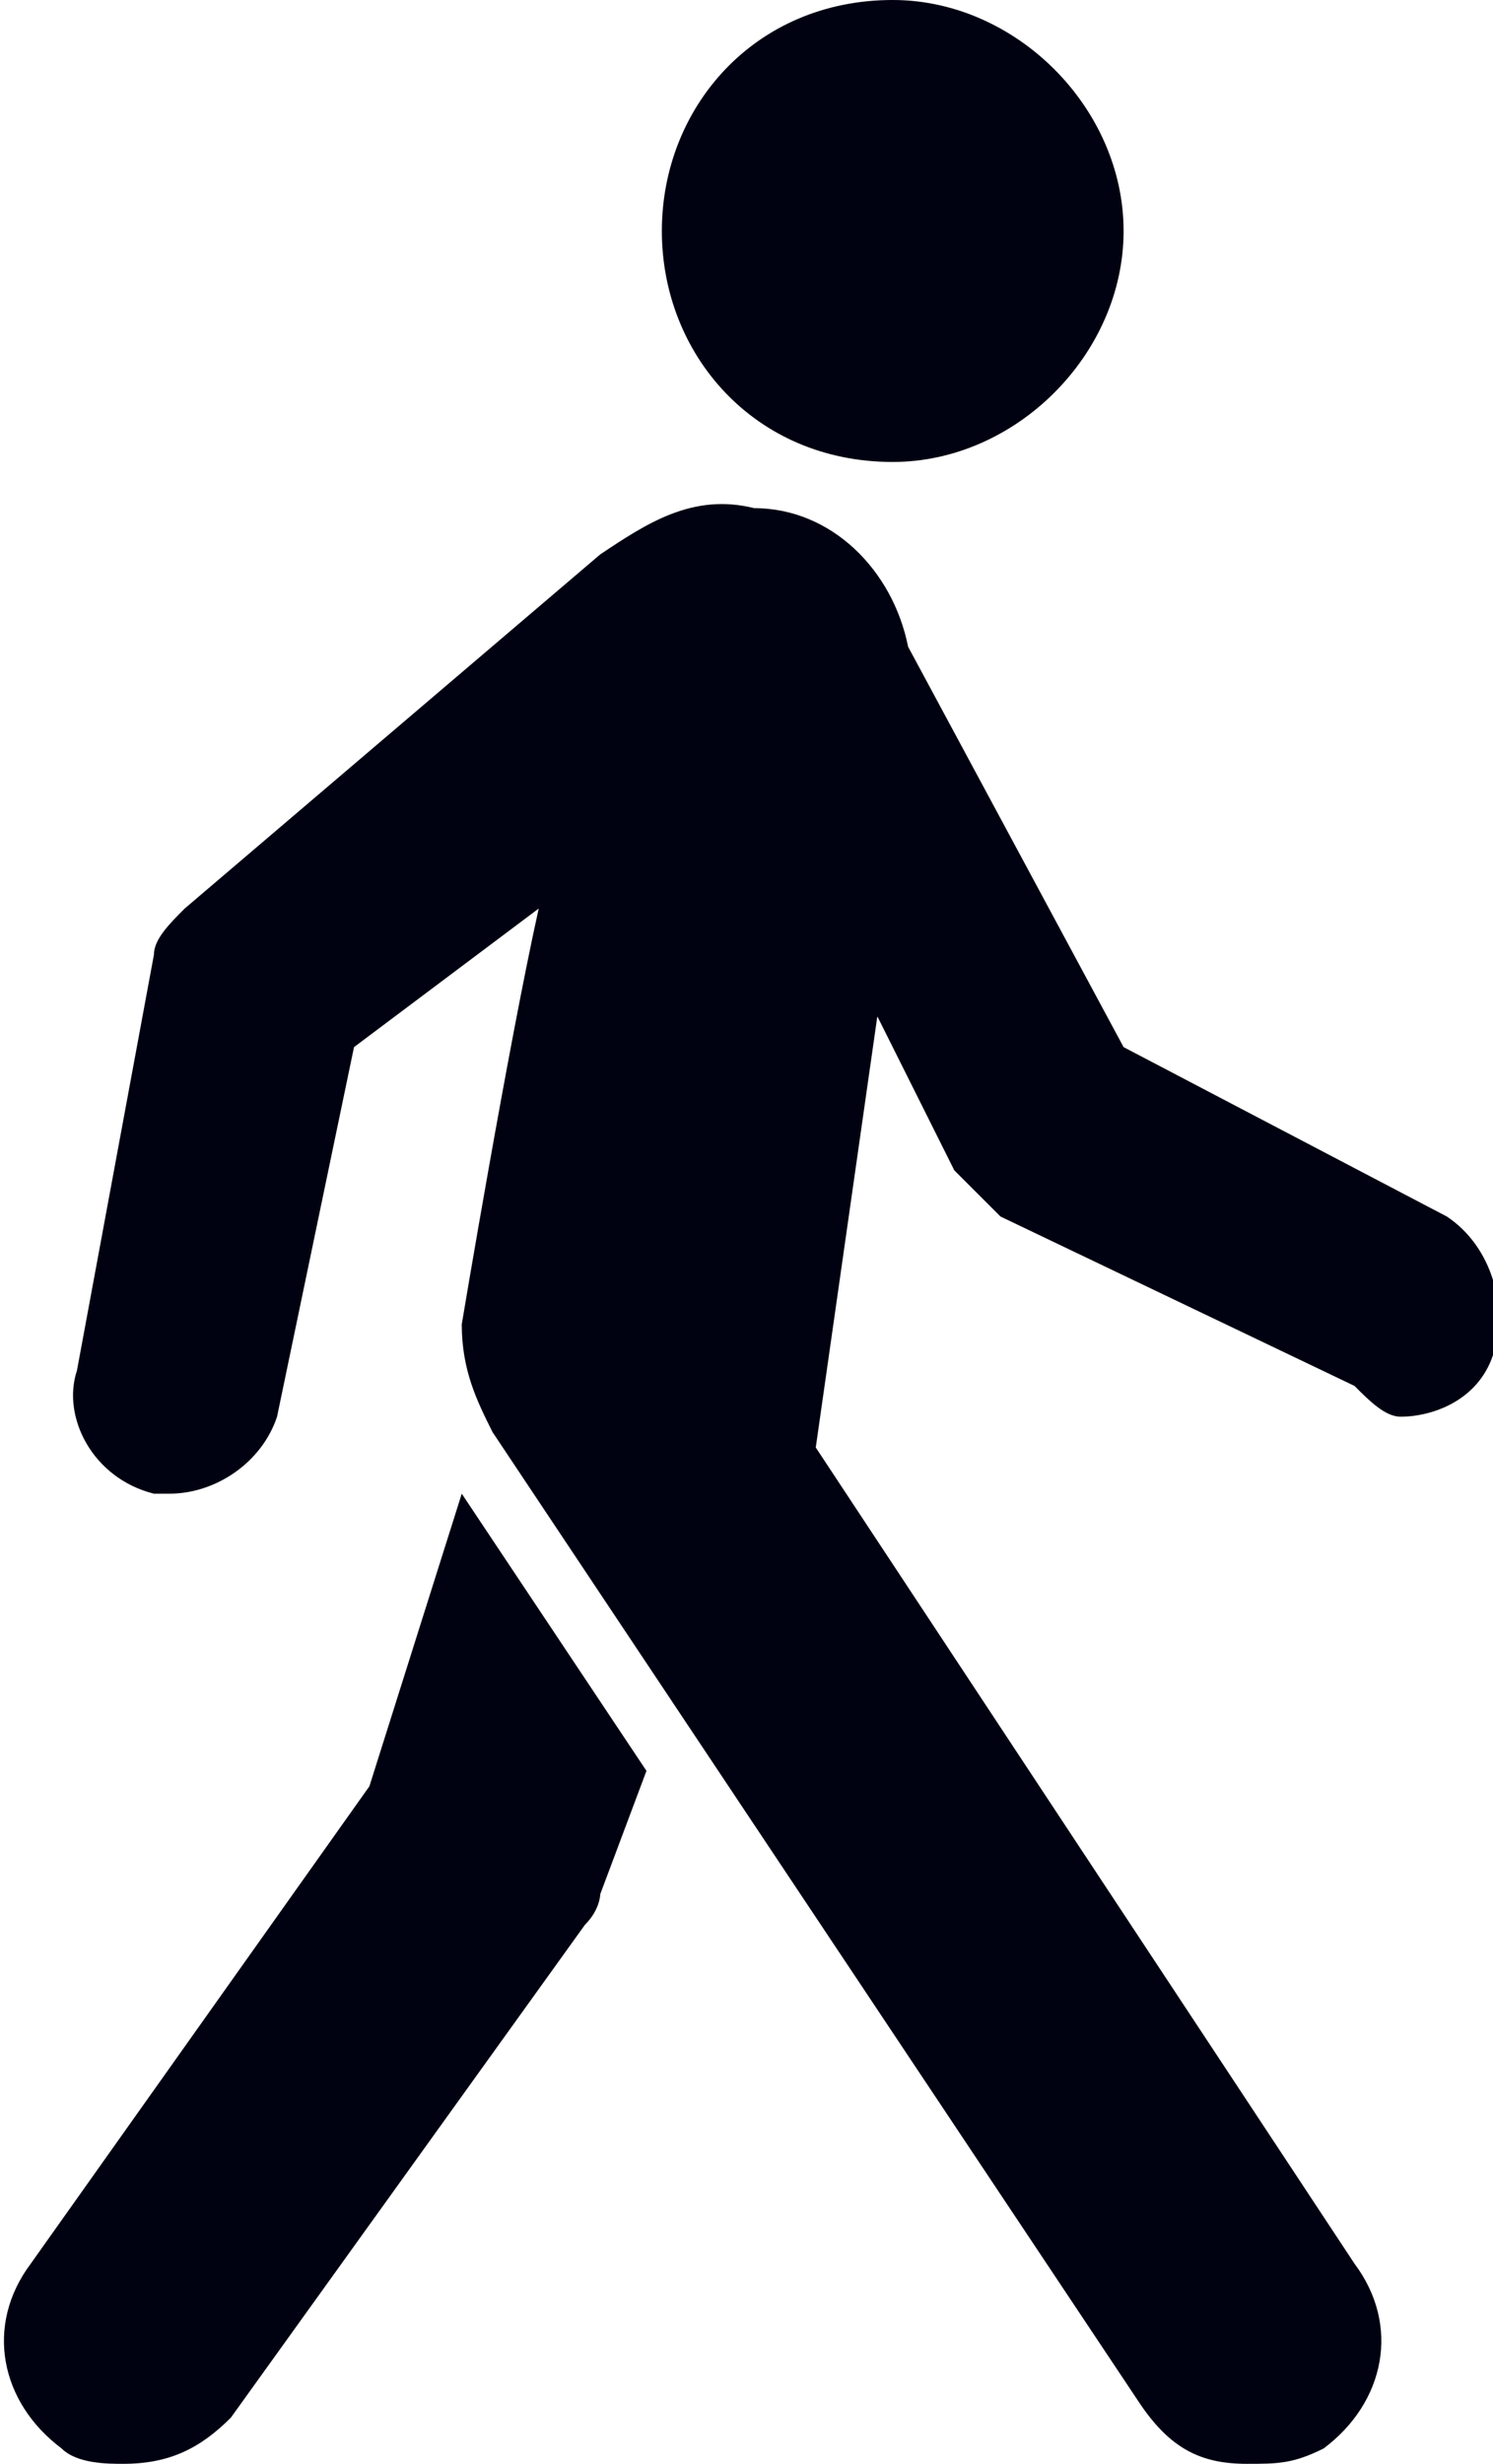<?xml version="1.0" encoding="utf-8"?>
<!-- Generator: Adobe Illustrator 27.3.1, SVG Export Plug-In . SVG Version: 6.00 Build 0)  -->
<svg version="1.1" id="Layer_1" xmlns="http://www.w3.org/2000/svg" xmlns:xlink="http://www.w3.org/1999/xlink" x="0px" y="0px"
	 viewBox="0 0 9.7 16" style="enable-background:new 0 0 9.7 16;" xml:space="preserve">
<style type="text/css">
	.st0{fill:#000111;}
</style>
<g>
	<path class="st0" d="M5.8,3c0.8,0,1.5-0.7,1.5-1.5S6.6,0,5.8,0C4.9,0,4.3,0.7,4.3,1.5S4.9,3,5.8,3"/>
	<path class="st0" d="M9.4,7.9L7.3,6.8L5.9,4.2c-0.1-0.5-0.5-0.9-1-0.9c-0.4-0.1-0.7,0.1-1,0.3L1.2,5.9C1.1,6,1,6.1,1,6.2L0.5,8.9
		C0.4,9.2,0.6,9.6,1,9.7h0.1c0.3,0,0.6-0.2,0.7-0.5l0.5-2.4l1.2-0.9C3.3,6.8,3,8.6,3,8.6c0,0.3,0.1,0.5,0.2,0.7l4.2,6.3
		C7.6,15.9,7.8,16,8.1,16c0.2,0,0.3,0,0.5-0.1c0.4-0.3,0.5-0.8,0.2-1.2L5.3,9.4l0.4-2.8l0.5,1c0.1,0.1,0.2,0.2,0.3,0.3L8.8,9
		C8.9,9.1,9,9.2,9.1,9.2c0.2,0,0.5-0.1,0.6-0.4C9.8,8.5,9.7,8.1,9.4,7.9"/>
	<path class="st0" d="M2.4,11.6l-2.2,3.1c-0.3,0.4-0.2,0.9,0.2,1.2C0.5,16,0.7,16,0.8,16c0.3,0,0.5-0.1,0.7-0.3l2.3-3.2
		c0.1-0.1,0.1-0.2,0.1-0.2l0.3-0.8L3,9.7L2.4,11.6"/>
</g>
</svg>
